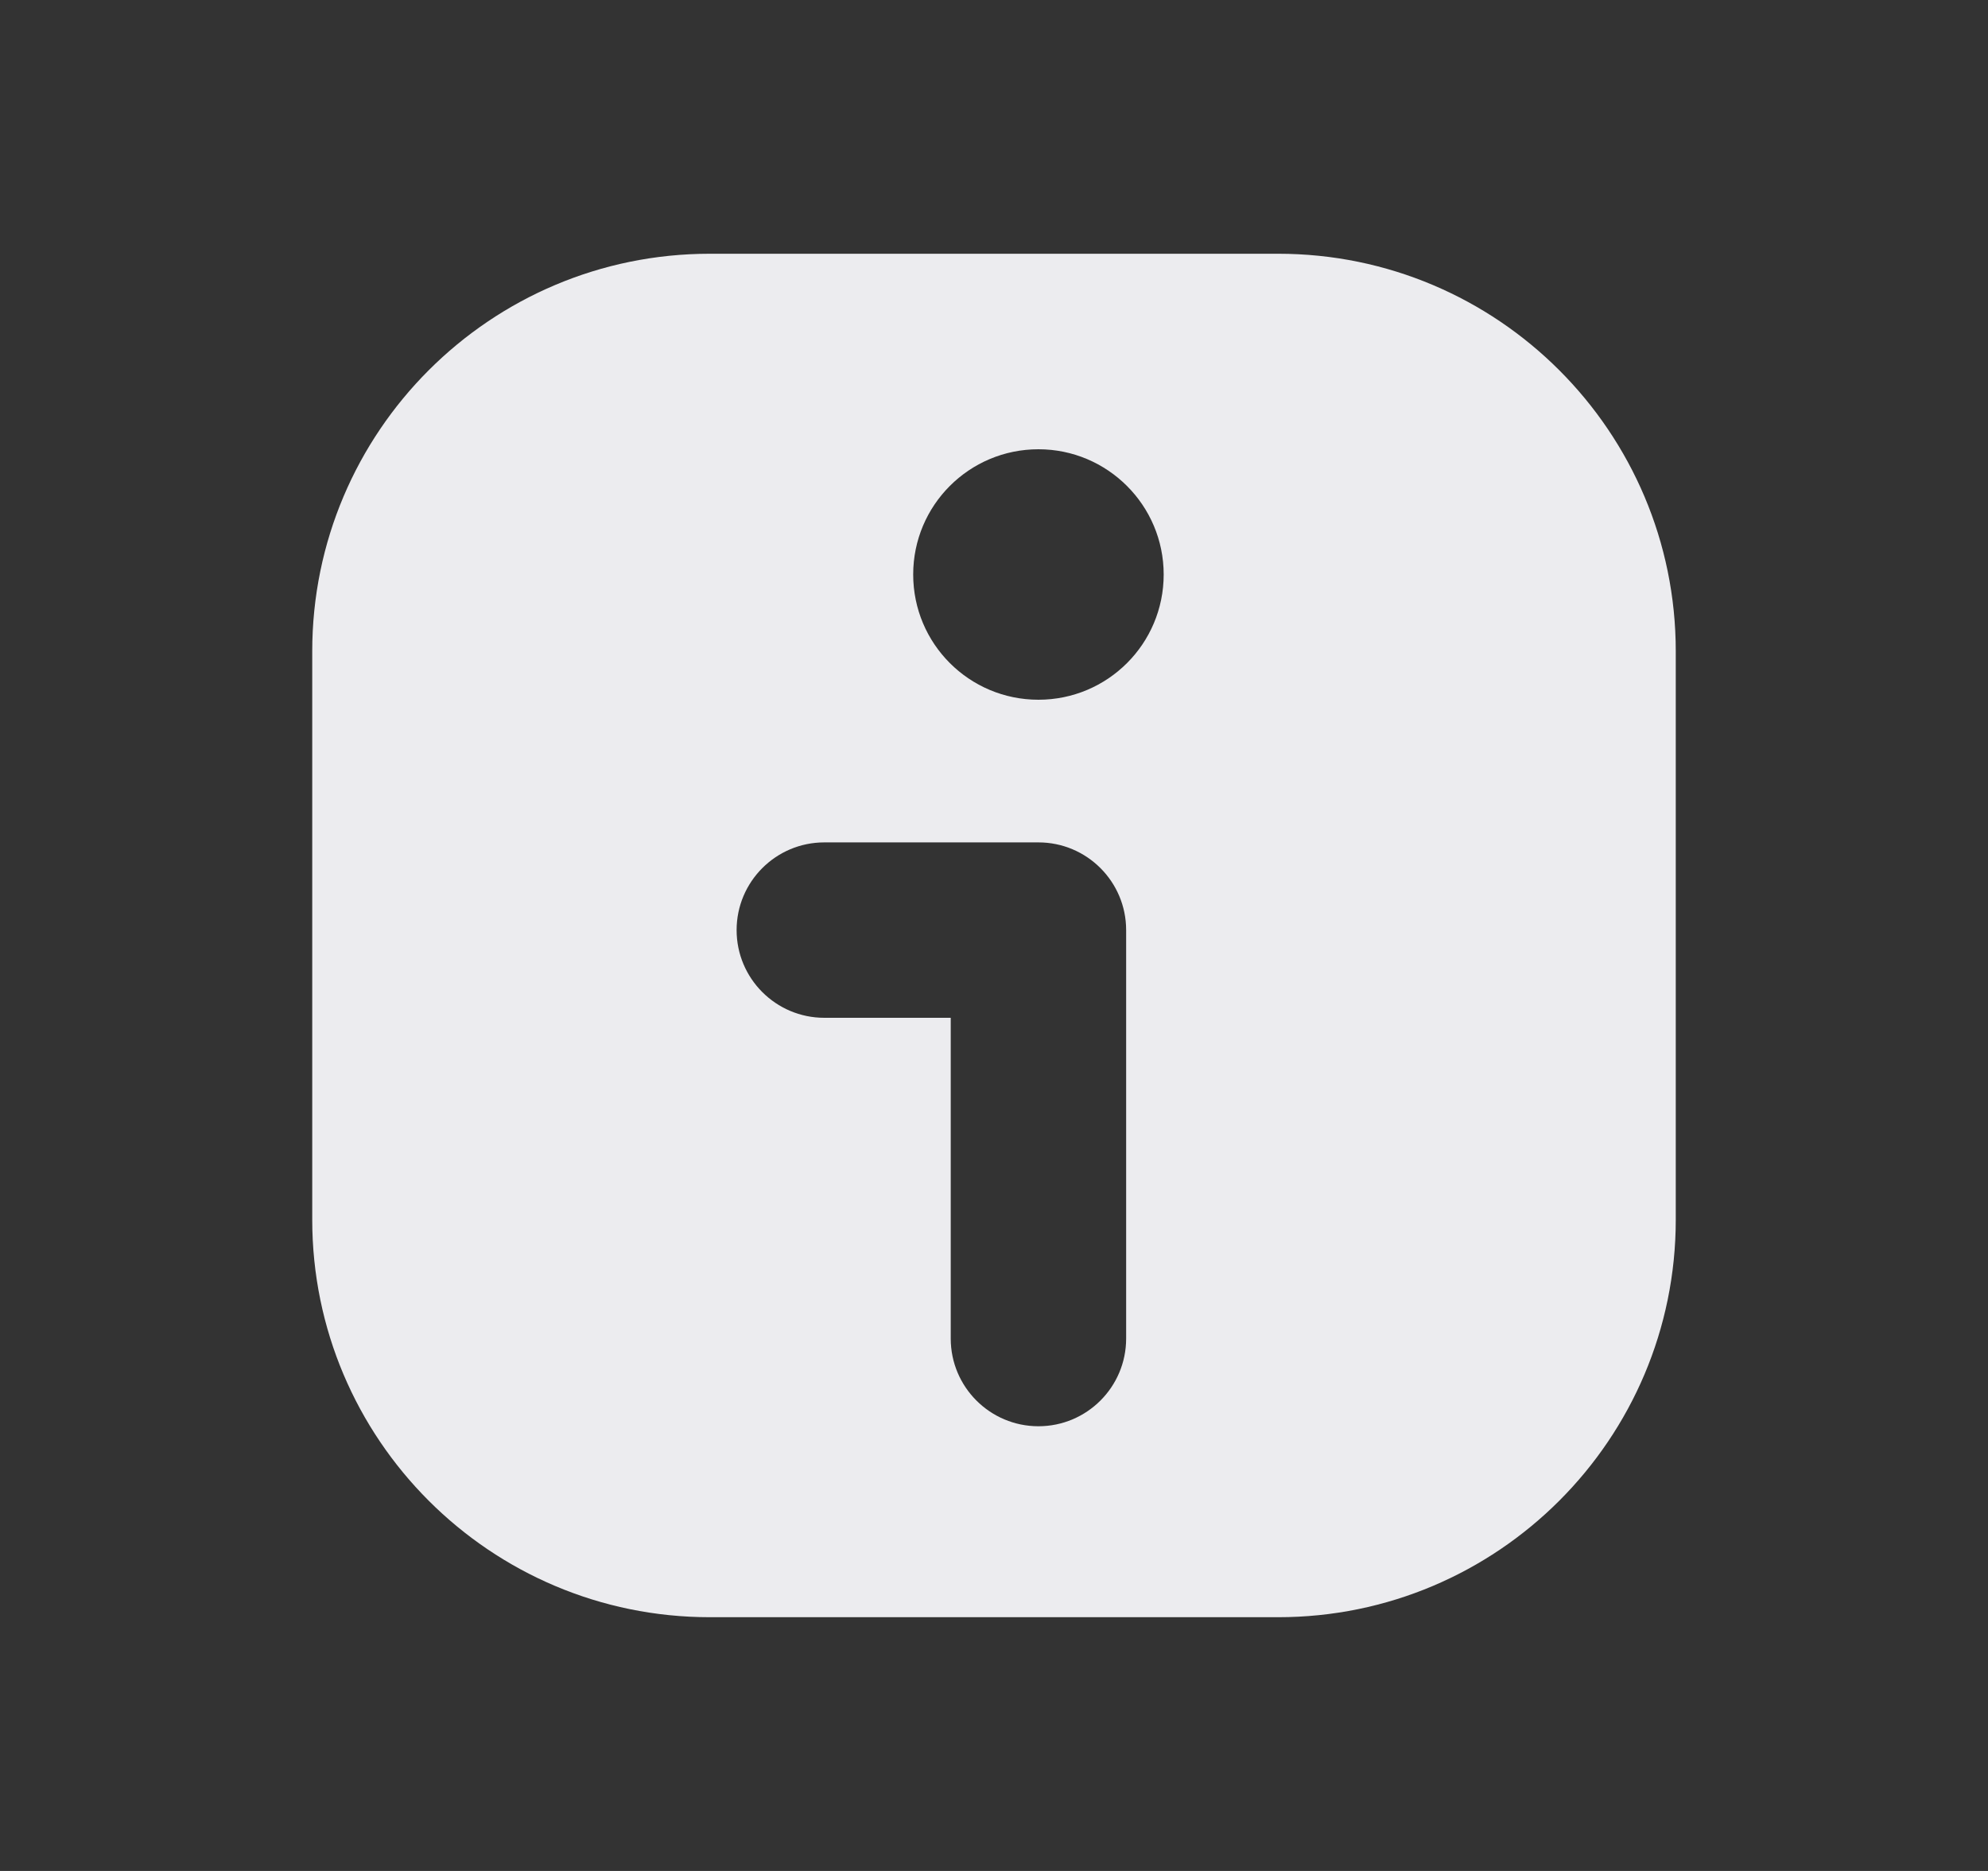 <svg width="17" height="16" viewBox="0 0 17 16" fill="none" xmlns="http://www.w3.org/2000/svg">
<rect x="0" y="0" width="17" height="16" fill="#333333" stroke="none"/>
<path d="M10.93 2.17C12.807 2.17 14.33 3.693 14.33 5.57V10.43C14.33 12.307 12.807 13.83 10.93 13.83H6.07C4.193 13.83 2.67 12.307 2.67 10.43V5.57C2.67 3.693 4.193 2.17 6.07 2.17H10.93ZM7.049 7.204C6.635 7.204 6.299 7.54 6.299 7.954C6.299 8.368 6.635 8.704 7.049 8.704H8.13V11.447C8.13 11.861 8.466 12.197 8.88 12.197C9.294 12.197 9.63 11.861 9.63 11.447V7.954C9.63 7.54 9.294 7.204 8.88 7.204H7.049ZM8.88 3.842C8.288 3.842 7.809 4.321 7.809 4.913C7.809 5.505 8.288 5.984 8.88 5.984C9.472 5.984 9.951 5.505 9.951 4.913C9.951 4.322 9.471 3.842 8.88 3.842Z" fill="#ECECEF"/>
</svg>
